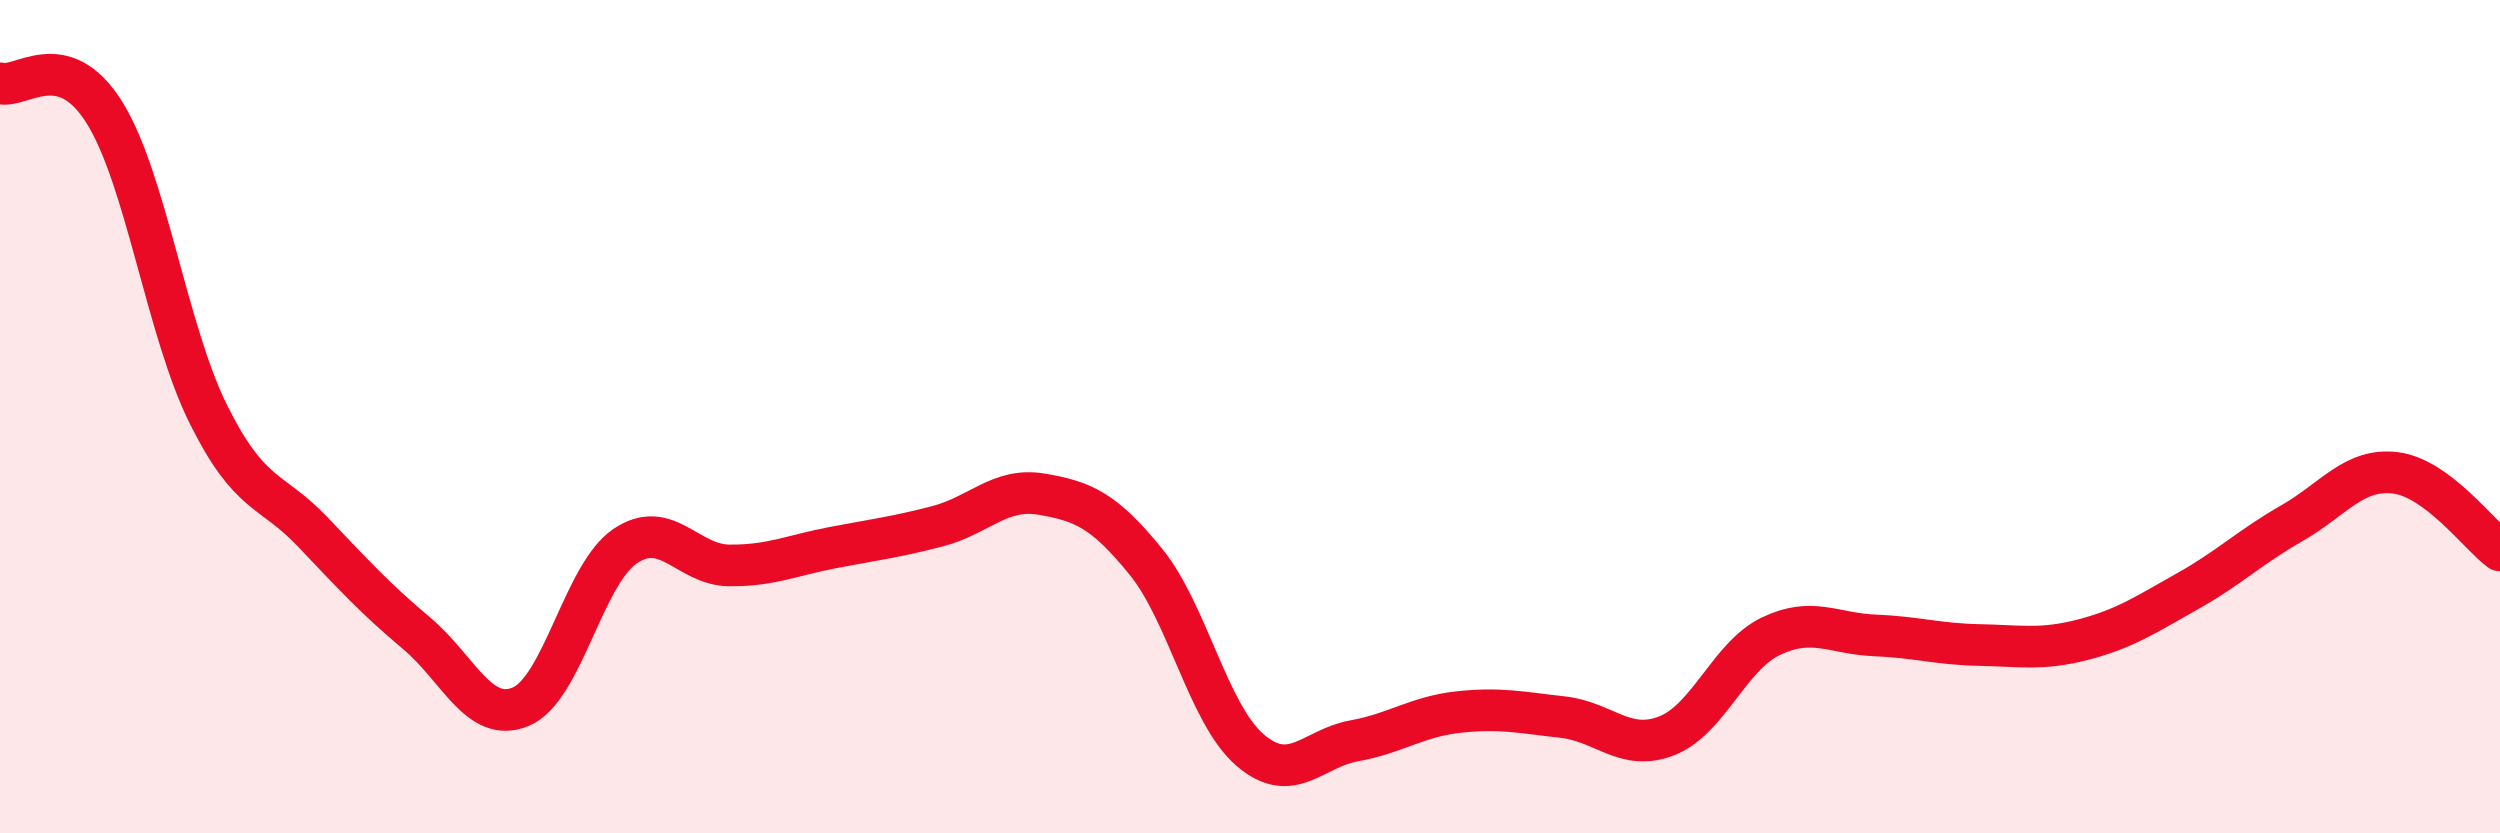 
    <svg width="60" height="20" viewBox="0 0 60 20" xmlns="http://www.w3.org/2000/svg">
      <path
        d="M 0,2 C 0.5,2.14 1.5,1.1 2.5,2.69 C 3.5,4.28 4,7.93 5,9.94 C 6,11.95 6.5,11.71 7.5,12.76 C 8.5,13.81 9,14.36 10,15.2 C 11,16.04 11.5,17.38 12.5,16.96 C 13.5,16.54 14,13.79 15,13.11 C 16,12.43 16.5,13.56 17.5,13.57 C 18.5,13.58 19,13.33 20,13.14 C 21,12.95 21.5,12.89 22.5,12.63 C 23.5,12.37 24,11.69 25,11.86 C 26,12.03 26.5,12.25 27.5,13.48 C 28.5,14.71 29,17.14 30,18 C 31,18.86 31.5,17.96 32.5,17.78 C 33.5,17.6 34,17.2 35,17.09 C 36,16.98 36.5,17.1 37.5,17.21 C 38.5,17.32 39,18.05 40,17.66 C 41,17.27 41.5,15.75 42.5,15.27 C 43.5,14.79 44,15.21 45,15.25 C 46,15.29 46.5,15.46 47.5,15.48 C 48.5,15.5 49,15.61 50,15.35 C 51,15.09 51.5,14.75 52.5,14.19 C 53.5,13.63 54,13.13 55,12.56 C 56,11.99 56.5,11.22 57.5,11.35 C 58.5,11.48 59.5,12.84 60,13.21L60 20L0 20Z"
        fill="#EB0A25"
        opacity="0.1"
        stroke-linecap="round"
        stroke-linejoin="round"
      />
      <path
        d="M 0,2 C 0.5,2.14 1.5,1.1 2.5,2.69 C 3.5,4.28 4,7.93 5,9.94 C 6,11.95 6.5,11.71 7.5,12.76 C 8.5,13.81 9,14.36 10,15.2 C 11,16.04 11.5,17.38 12.5,16.96 C 13.5,16.54 14,13.79 15,13.11 C 16,12.43 16.5,13.56 17.5,13.57 C 18.5,13.58 19,13.33 20,13.14 C 21,12.95 21.5,12.89 22.5,12.63 C 23.5,12.37 24,11.69 25,11.86 C 26,12.03 26.5,12.25 27.5,13.48 C 28.5,14.71 29,17.14 30,18 C 31,18.86 31.5,17.96 32.5,17.78 C 33.5,17.6 34,17.2 35,17.09 C 36,16.98 36.5,17.1 37.5,17.21 C 38.5,17.32 39,18.05 40,17.66 C 41,17.27 41.5,15.75 42.5,15.27 C 43.5,14.79 44,15.21 45,15.25 C 46,15.29 46.5,15.46 47.5,15.48 C 48.5,15.5 49,15.61 50,15.35 C 51,15.09 51.5,14.75 52.5,14.19 C 53.5,13.63 54,13.13 55,12.56 C 56,11.99 56.5,11.22 57.5,11.35 C 58.5,11.48 59.5,12.84 60,13.21"
        stroke="#EB0A25"
        stroke-width="1"
        fill="none"
        stroke-linecap="round"
        stroke-linejoin="round"
      />
    </svg>
  
